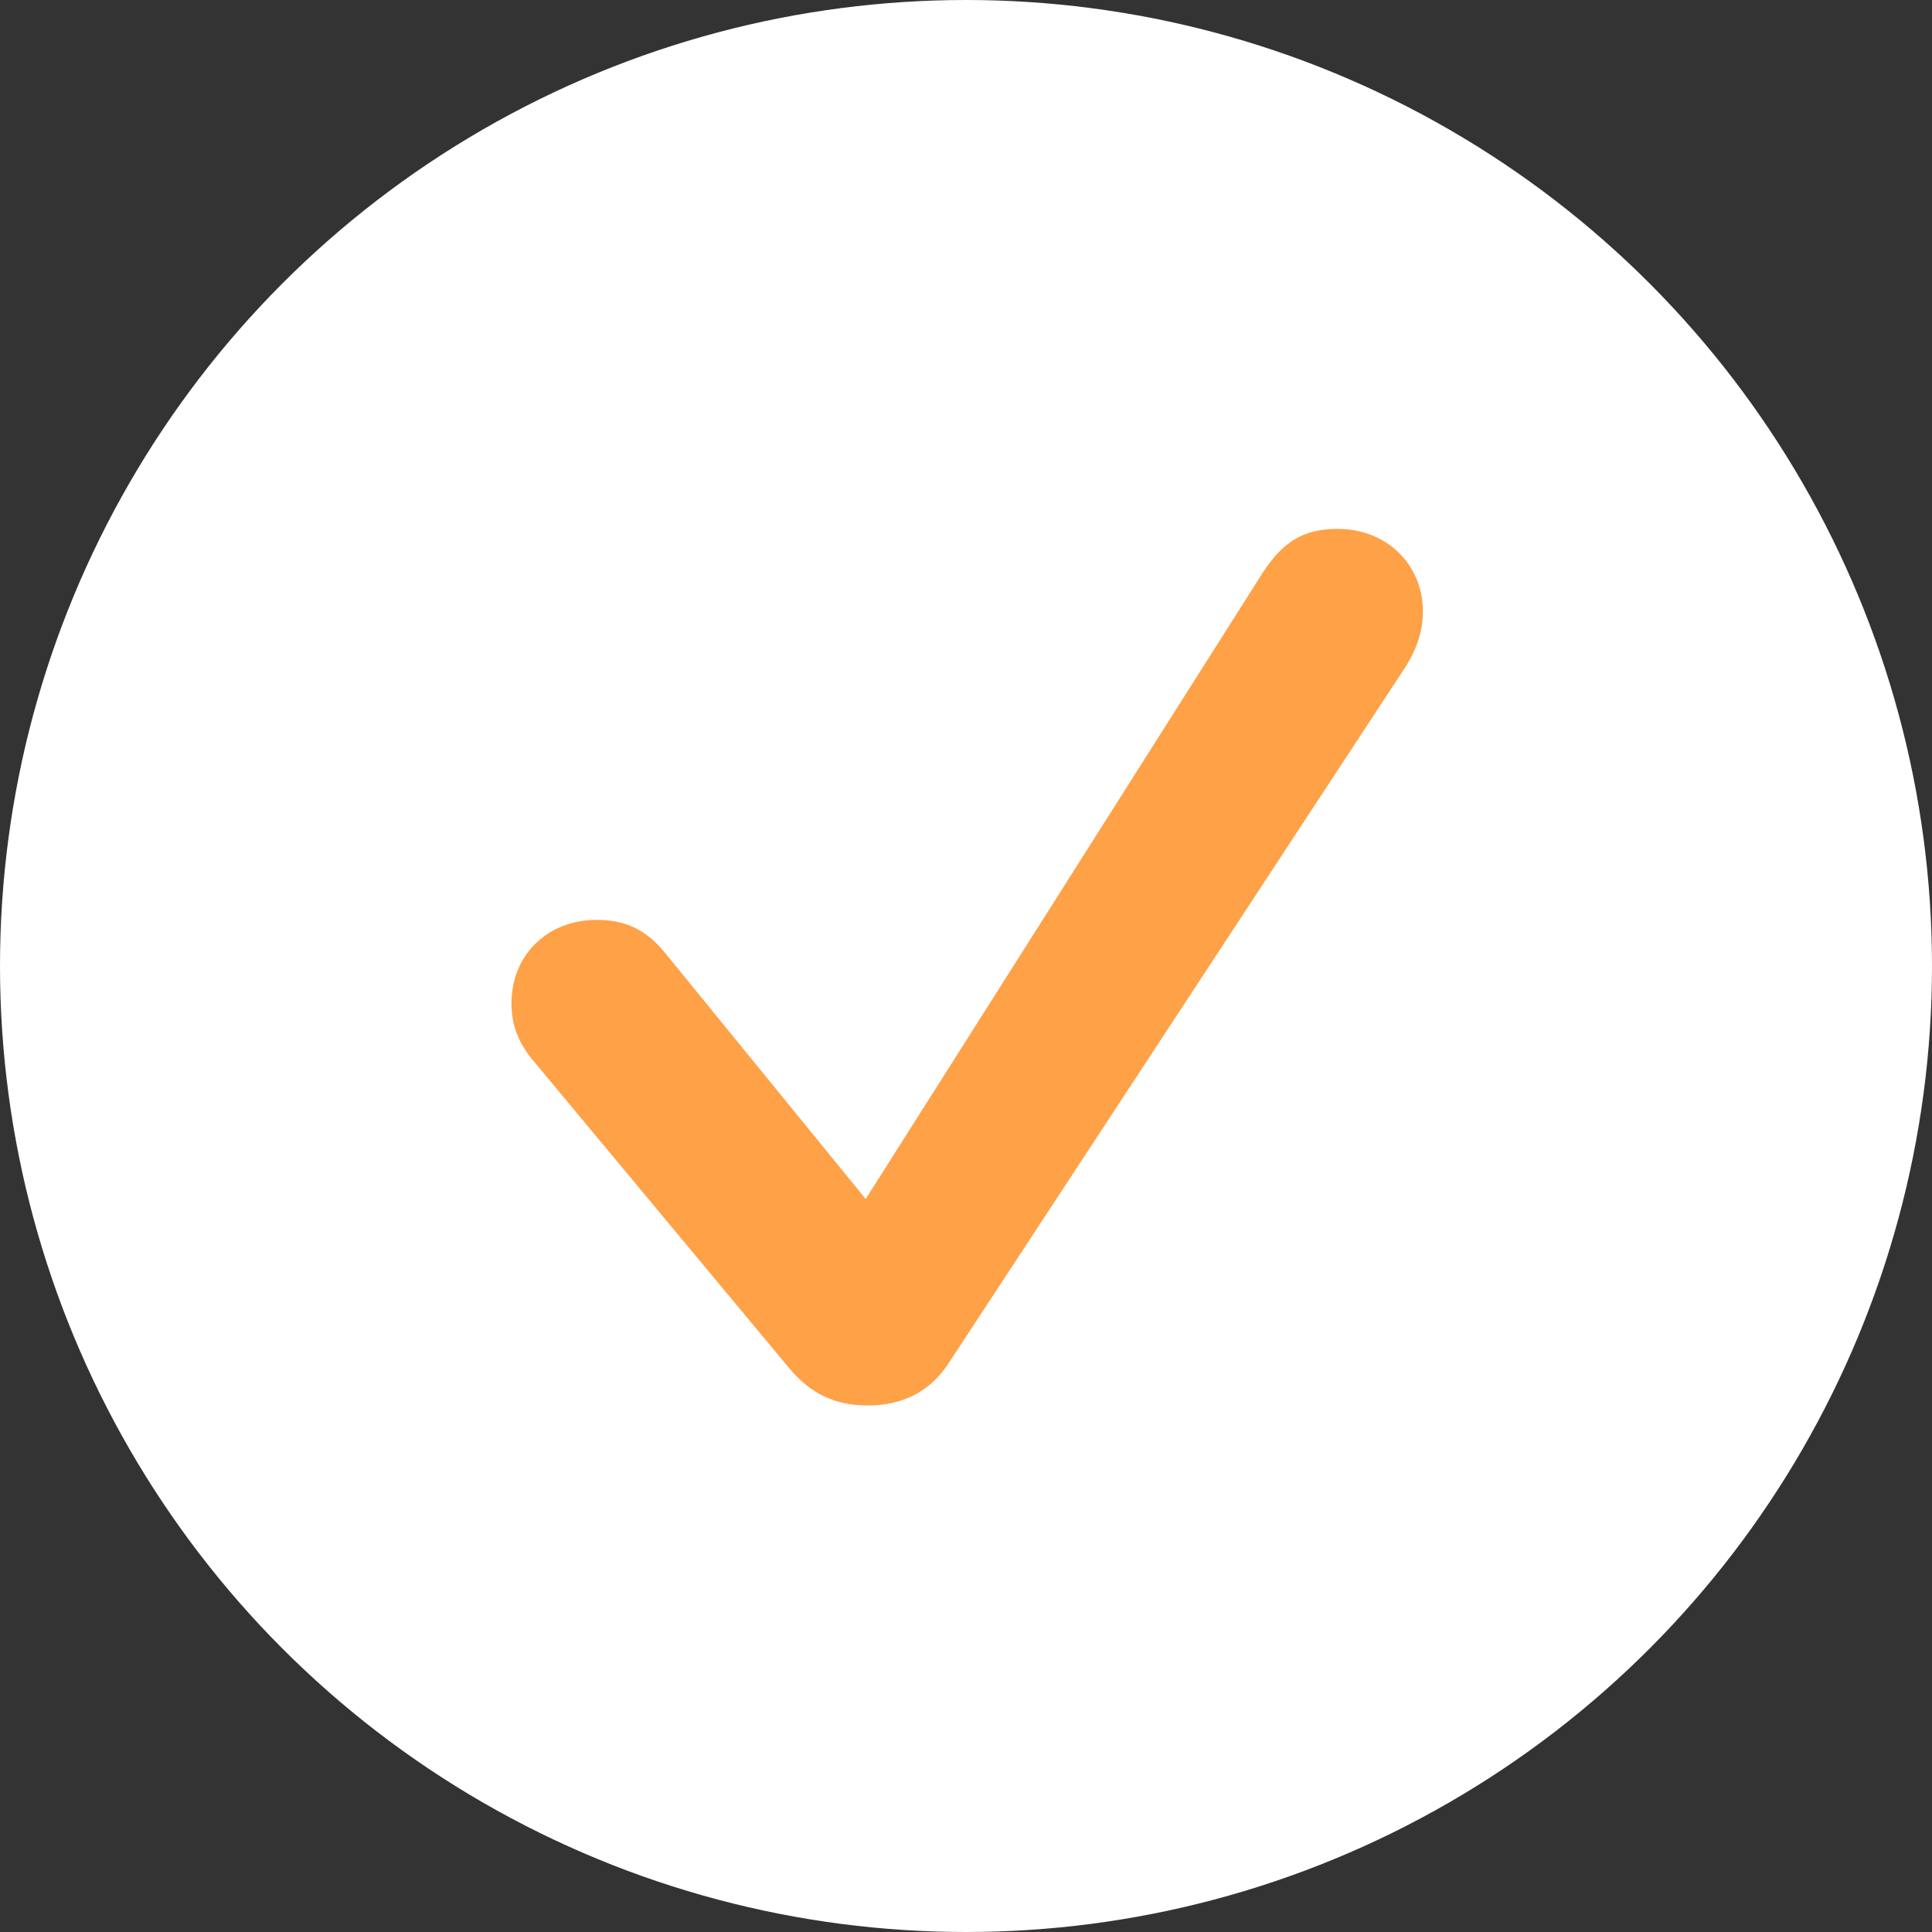 <svg xmlns="http://www.w3.org/2000/svg" width="50" height="50" viewBox="0 0 50 50">
    <rect x="0" y="0" width="50" height="50" fill="#333333" stroke="none"/>
    <g fill="none" fill-rule="evenodd">
        <circle cx="25" cy="25" r="25" fill="#FFF"/>
        <path fill="#FFA147" fill-rule="nonzero" d="M22.454 36.374c.889 0 1.587-.343 2.07-1.054l11.819-18.014c.343-.52.482-1.016.482-1.473 0-1.231-.94-2.146-2.209-2.146-.863 0-1.409.318-1.942 1.143l-10.27 16.2-5.206-6.386c-.482-.584-1.015-.838-1.752-.838-1.282 0-2.209.914-2.209 2.158 0 .558.165 1.04.648 1.587l6.55 7.87c.546.648 1.181.953 2.02.953z"/>
    </g>
</svg>
